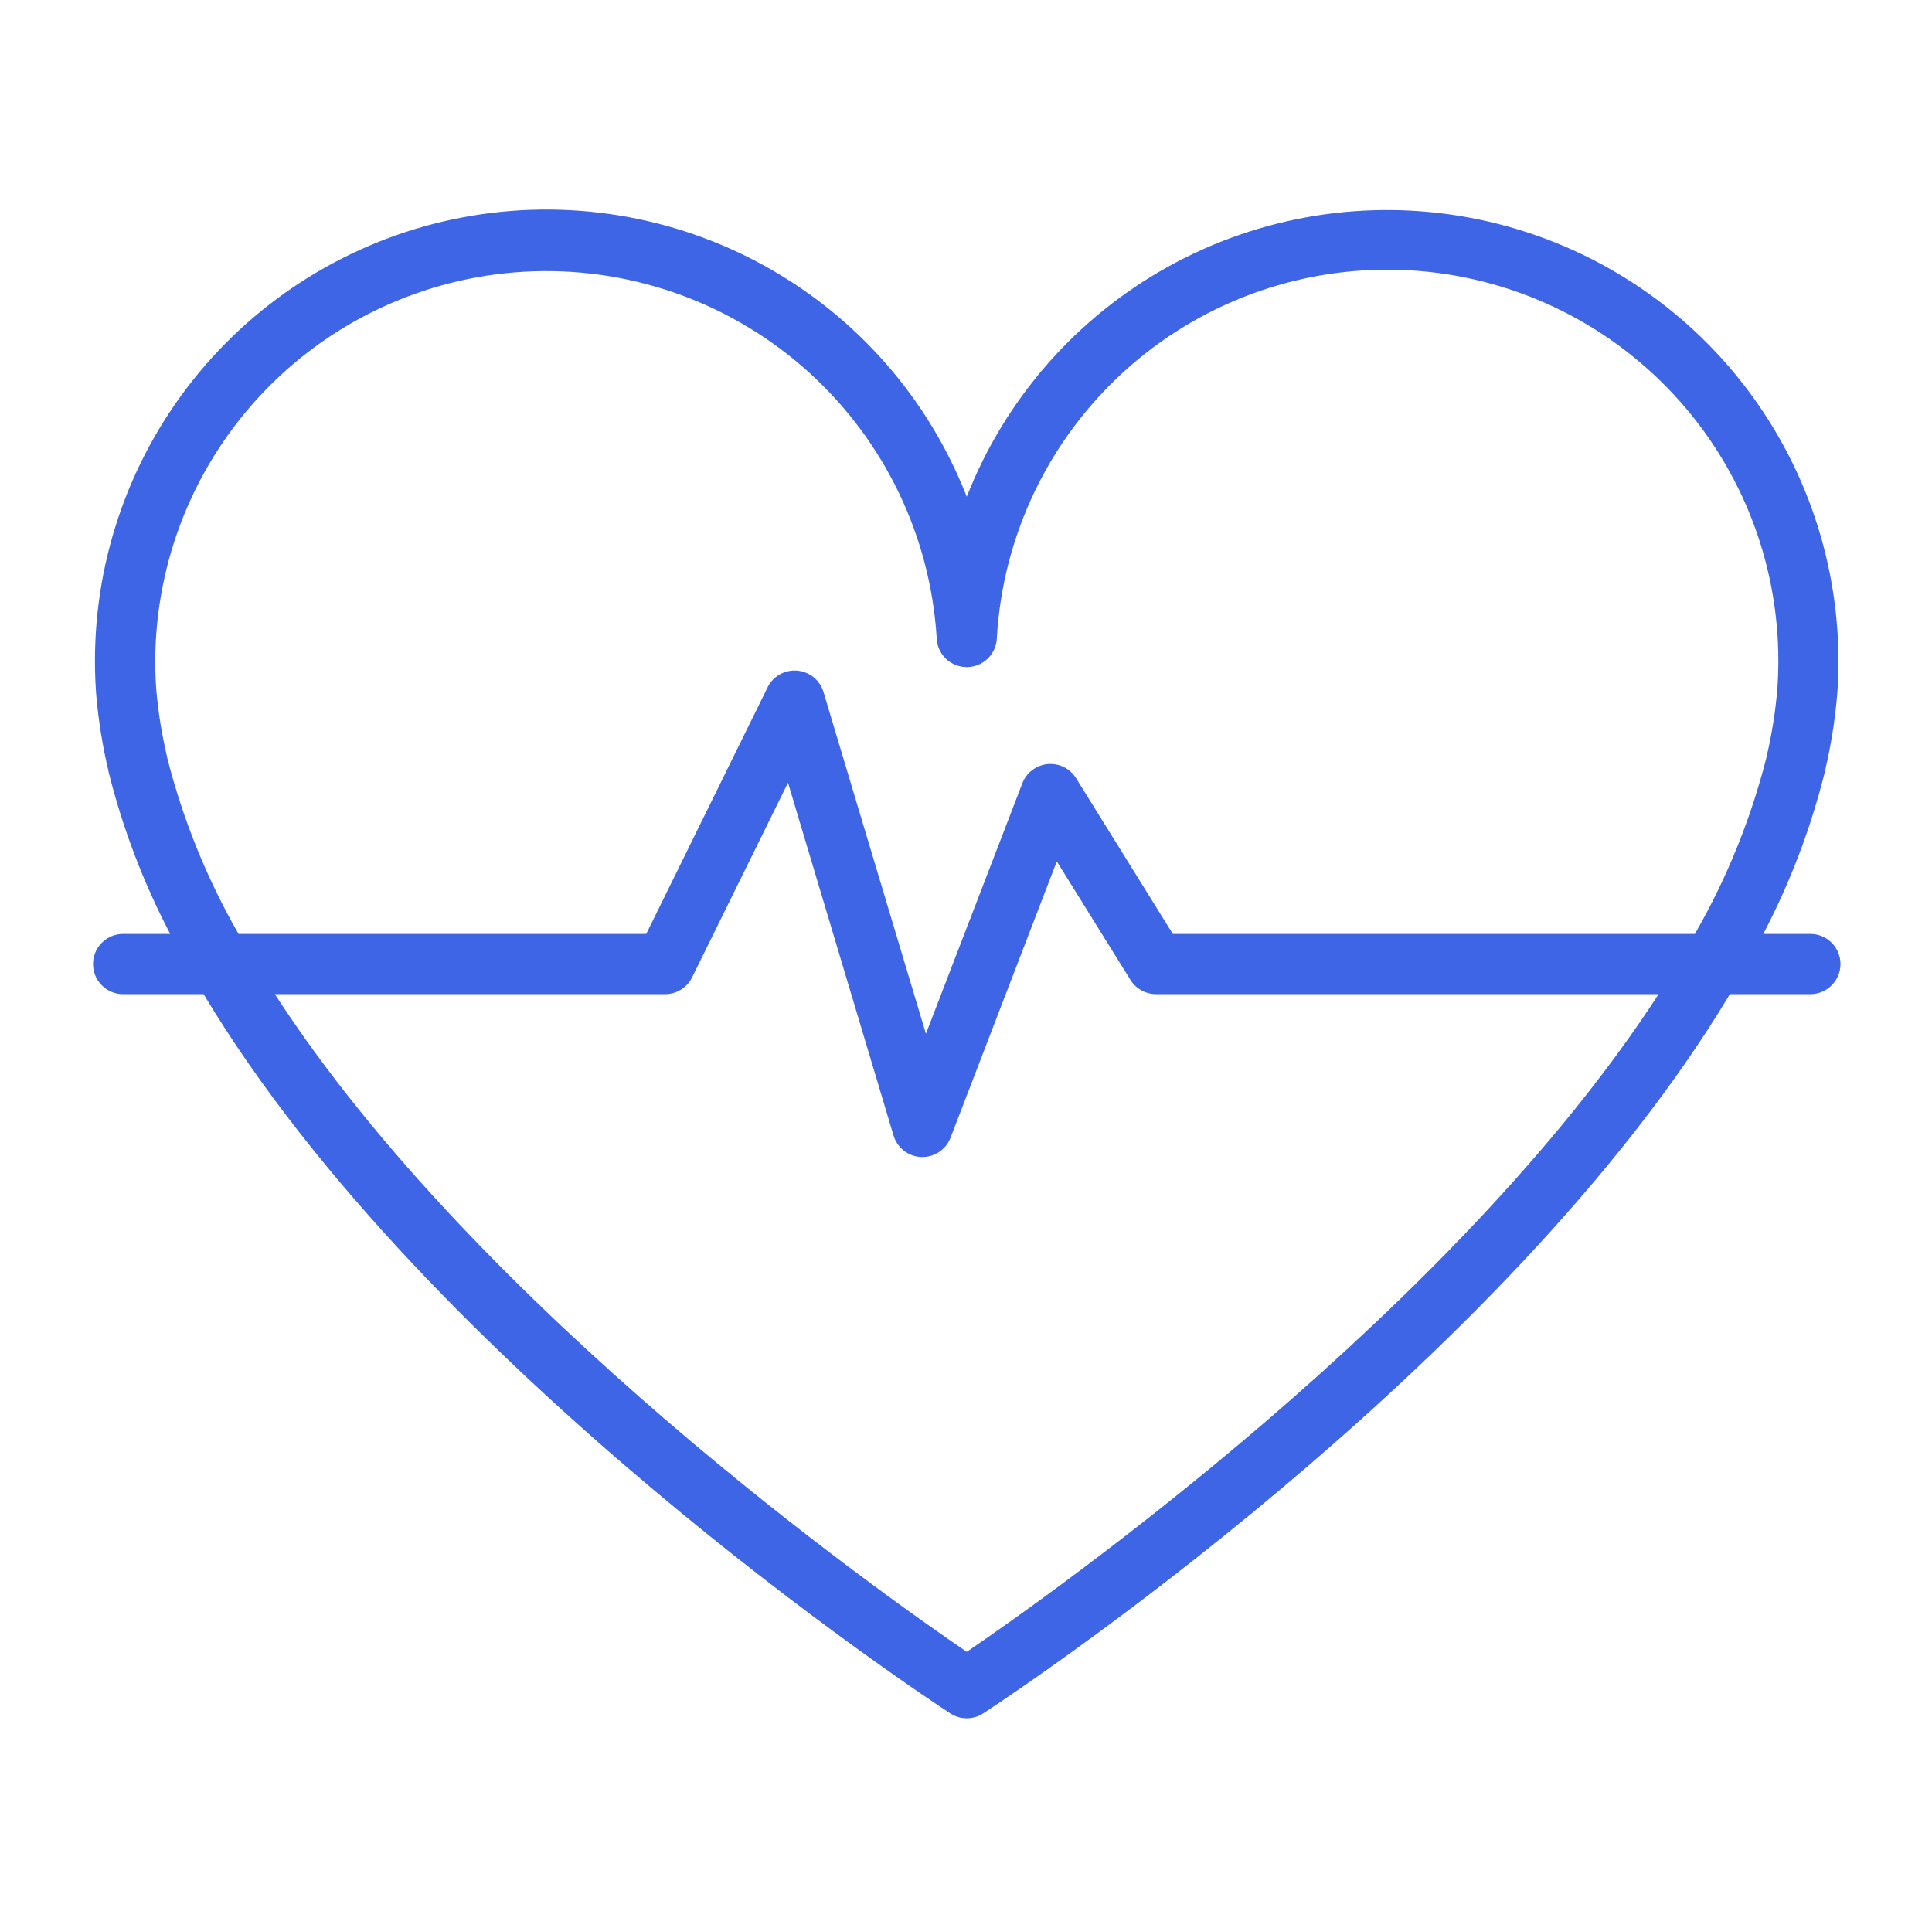 <svg width="513" height="512" viewBox="0 0 513 512" fill="none" xmlns="http://www.w3.org/2000/svg">
<path d="M480.699 248H468.203C475.347 234.349 480.836 219.895 484.555 204.944V204.848C486.152 198.114 487.249 191.272 487.835 184.376C488.051 181.472 488.163 178.528 488.163 175.576C488.148 147.653 478.385 120.611 460.559 99.118C442.733 77.626 417.962 63.031 390.523 57.854C363.084 52.677 334.698 57.242 310.266 70.761C285.833 84.281 266.888 105.906 256.699 131.904C246.536 105.873 227.595 84.213 203.154 70.667C178.712 57.121 150.305 52.543 122.845 57.722C95.385 62.902 70.598 77.514 52.77 99.033C34.942 120.552 25.194 147.624 25.211 175.568C25.211 178.528 25.323 181.472 25.539 184.432C26.129 191.309 27.228 198.133 28.827 204.848V204.944C32.551 219.896 38.046 234.35 45.195 248H32.699C30.578 248 28.543 248.843 27.042 250.343C25.542 251.843 24.699 253.878 24.699 256C24.699 258.122 25.542 260.157 27.042 261.657C28.543 263.157 30.578 264 32.699 264H54.067C113.779 363.688 245.683 450.648 252.331 454.984C253.631 455.831 255.148 456.282 256.699 456.282C258.25 456.282 259.768 455.831 261.067 454.984C267.715 450.648 399.627 363.688 459.331 264H480.699C482.821 264 484.856 263.157 486.356 261.657C487.856 260.157 488.699 258.122 488.699 256C488.699 253.878 487.856 251.843 486.356 250.343C484.856 248.843 482.821 248 480.699 248ZM256.699 438.64C233.819 423.056 127.211 347.76 72.979 264H176.571C178.069 264.004 179.538 263.588 180.811 262.799C182.083 262.01 183.109 260.879 183.771 259.536L209.235 207.848L237.259 301.536C237.737 303.136 238.704 304.546 240.024 305.569C241.344 306.592 242.951 307.176 244.619 307.24H244.931C246.548 307.239 248.126 306.749 249.459 305.834C250.791 304.918 251.815 303.621 252.395 302.112L280.611 228.736L300.171 260.216C300.889 261.371 301.89 262.323 303.078 262.984C304.266 263.645 305.604 263.992 306.963 263.992H440.411C386.179 347.736 279.579 423.048 256.699 438.64ZM450.043 248H311.411L285.715 206.632C284.928 205.37 283.804 204.352 282.47 203.694C281.136 203.035 279.645 202.761 278.164 202.903C276.683 203.045 275.271 203.598 274.087 204.498C272.902 205.398 271.992 206.611 271.459 208L245.859 274.52L218.659 183.768C218.199 182.228 217.286 180.862 216.038 179.849C214.79 178.835 213.266 178.221 211.665 178.087C210.063 177.952 208.458 178.303 207.058 179.094C205.659 179.884 204.53 181.078 203.819 182.52L171.595 248H63.347C54.944 233.368 48.576 217.658 44.419 201.304V201.224C43.004 195.296 42.028 189.272 41.499 183.2C41.313 180.688 41.219 178.152 41.219 175.592C41.282 148.65 51.813 122.788 70.588 103.465C89.363 84.143 114.912 72.873 141.841 72.036C168.77 71.199 194.97 80.861 214.909 98.98C234.847 117.099 246.964 142.258 248.699 169.144C248.699 171.266 249.542 173.301 251.042 174.801C252.543 176.301 254.577 177.144 256.699 177.144C258.821 177.144 260.856 176.301 262.356 174.801C263.856 173.301 264.699 171.266 264.699 169.144C266.34 142.191 278.416 116.937 298.364 98.737C318.313 80.538 344.566 70.824 371.557 71.657C398.547 72.489 424.152 83.802 442.941 103.196C461.73 122.591 472.226 148.541 472.203 175.544C472.203 178.104 472.107 180.64 471.923 183.096C471.403 189.194 470.429 195.246 469.011 201.2V201.272C464.847 217.64 458.466 233.361 450.043 248Z" fill="#3E65E6"/>
</svg>
